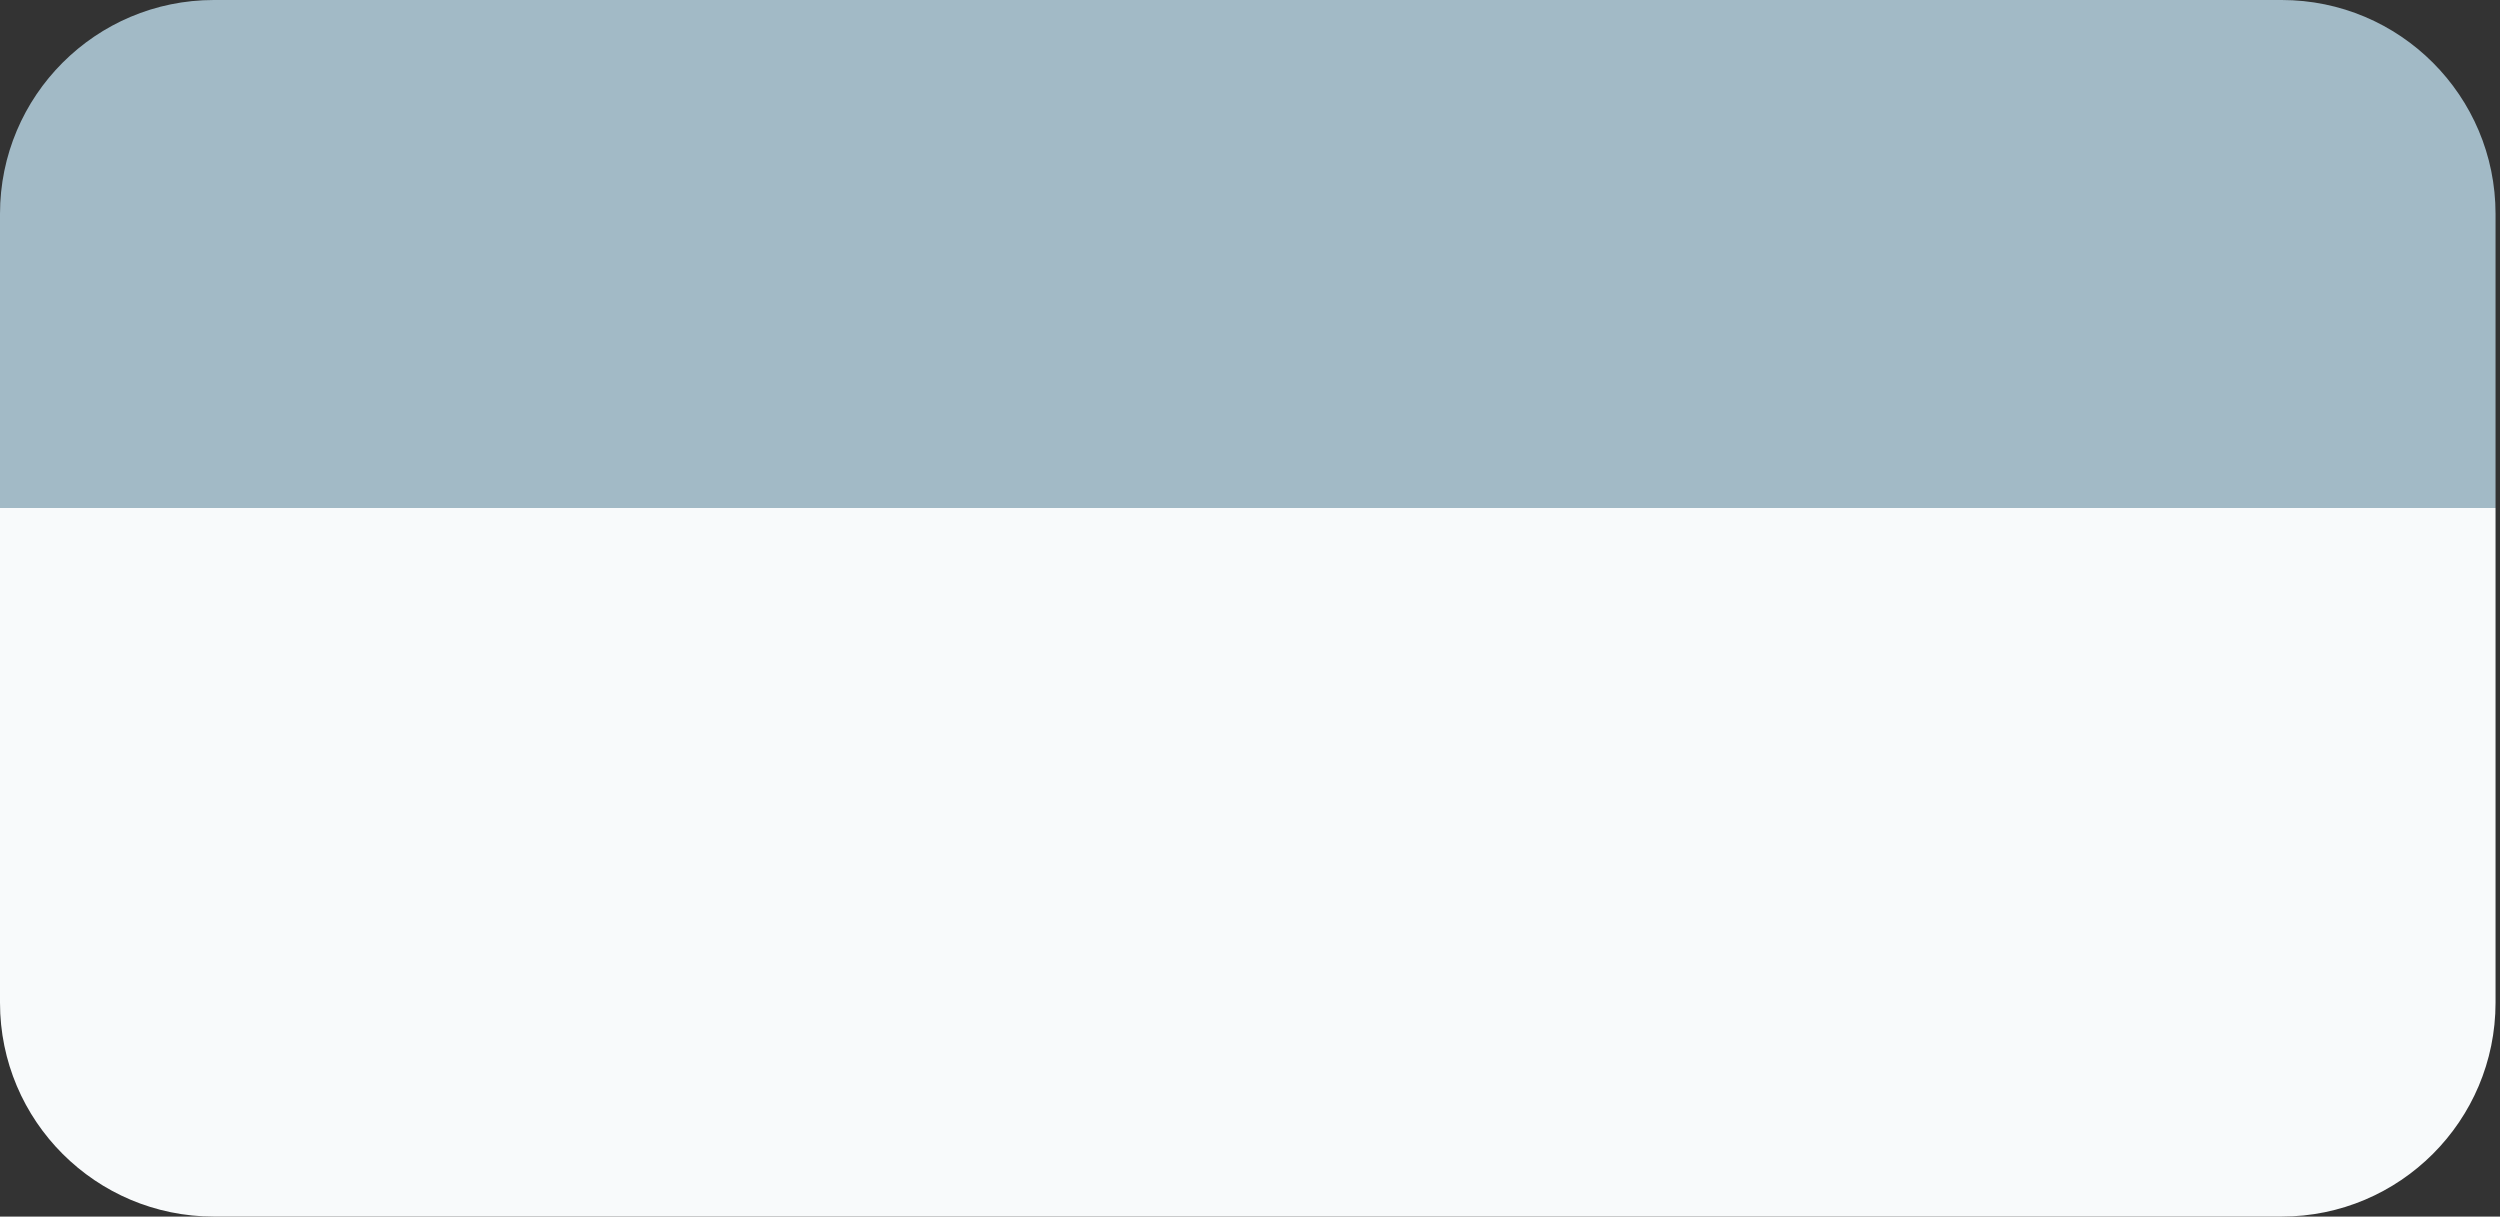 <?xml version="1.0" encoding="UTF-8"?> <svg xmlns="http://www.w3.org/2000/svg" width="374" height="182" viewBox="0 0 374 182" fill="none"><rect x="0" y="0" width="374" height="182" fill="#333333" stroke="none"/><g clip-path="url(#clip0_605_385)"><rect width="373.333" height="76" fill="#A2BAC6"></rect><rect width="373.333" height="106" transform="translate(0 76)" fill="#F8FAFB"></rect></g><defs><clipPath id="clip0_605_385"><path d="M0 32C0 14.327 14.327 0 32 0H341.333C359.006 0 373.333 14.327 373.333 32V150C373.333 167.673 359.006 182 341.333 182H32C14.327 182 0 167.673 0 150V32Z" fill="white"></path></clipPath></defs></svg> 